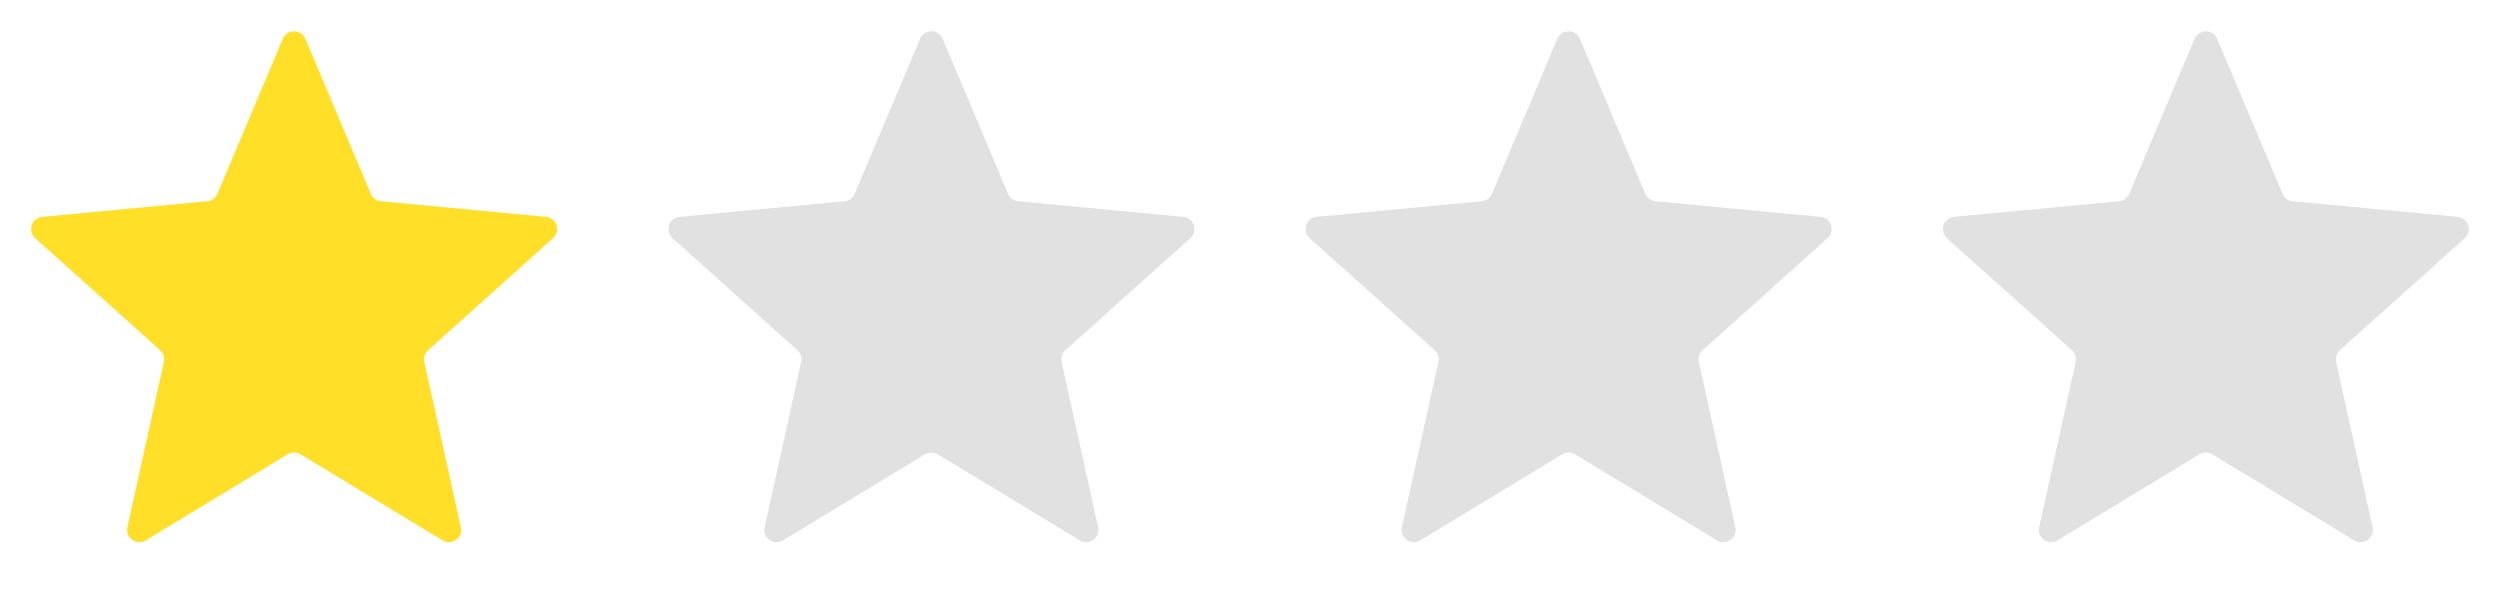 <svg width="204" height="50" fill="none" xmlns="http://www.w3.org/2000/svg"><path d="M23.079 3.167c.343-.816 1.498-.816 1.842 0l5.336 12.647a1 1 0 0 0 .827.607l13.468 1.275c.868.082 1.222 1.158.573 1.74l-10.19 9.14a1 1 0 0 0-.31.96l2.978 13.485c.19.86-.742 1.527-1.495 1.07l-11.59-7.024a1 1 0 0 0-1.036 0l-11.59 7.025c-.752.456-1.685-.212-1.495-1.071l2.977-13.486a1 1 0 0 0-.308-.96L2.875 19.436c-.65-.582-.295-1.658.573-1.74l13.468-1.275a1 1 0 0 0 .827-.607L23.08 3.167Z" fill="#FFDF27"/><path d="M75.079 3.167c.344-.816 1.499-.816 1.842 0l5.336 12.647a1 1 0 0 0 .827.607l13.468 1.275c.868.082 1.222 1.158.573 1.74l-10.19 9.14a1 1 0 0 0-.31.96l2.978 13.485c.19.86-.742 1.527-1.495 1.07l-11.59-7.024a1 1 0 0 0-1.036 0l-11.59 7.025c-.753.456-1.685-.212-1.495-1.071l2.977-13.486a1 1 0 0 0-.308-.96l-10.191-9.139c-.65-.582-.295-1.658.573-1.74l13.468-1.275a1 1 0 0 0 .827-.607L75.08 3.167Zm52 0c.343-.816 1.499-.816 1.842 0l5.336 12.647a1 1 0 0 0 .827.607l13.468 1.275c.868.082 1.222 1.158.573 1.74l-10.191 9.14a1 1 0 0 0-.308.96l2.977 13.485c.19.86-.743 1.527-1.495 1.07l-11.59-7.024a.999.999 0 0 0-1.036 0l-11.59 7.025c-.752.456-1.685-.212-1.495-1.071l2.977-13.486a1 1 0 0 0-.308-.96l-10.191-9.139c-.649-.582-.295-1.658.573-1.74l13.468-1.275a1 1 0 0 0 .827-.607l5.336-12.647Zm52 0c.343-.816 1.499-.816 1.842 0l5.336 12.647a1 1 0 0 0 .827.607l13.468 1.275c.868.082 1.222 1.158.573 1.74l-10.191 9.14a1 1 0 0 0-.308.96l2.977 13.485c.19.86-.743 1.527-1.495 1.07l-11.59-7.024a.999.999 0 0 0-1.036 0l-11.59 7.025c-.752.456-1.685-.212-1.495-1.071l2.977-13.486a1 1 0 0 0-.308-.96l-10.191-9.139c-.649-.582-.295-1.658.573-1.74l13.468-1.275a1 1 0 0 0 .827-.607l5.336-12.647Z" fill="#E1E1E1"/></svg>